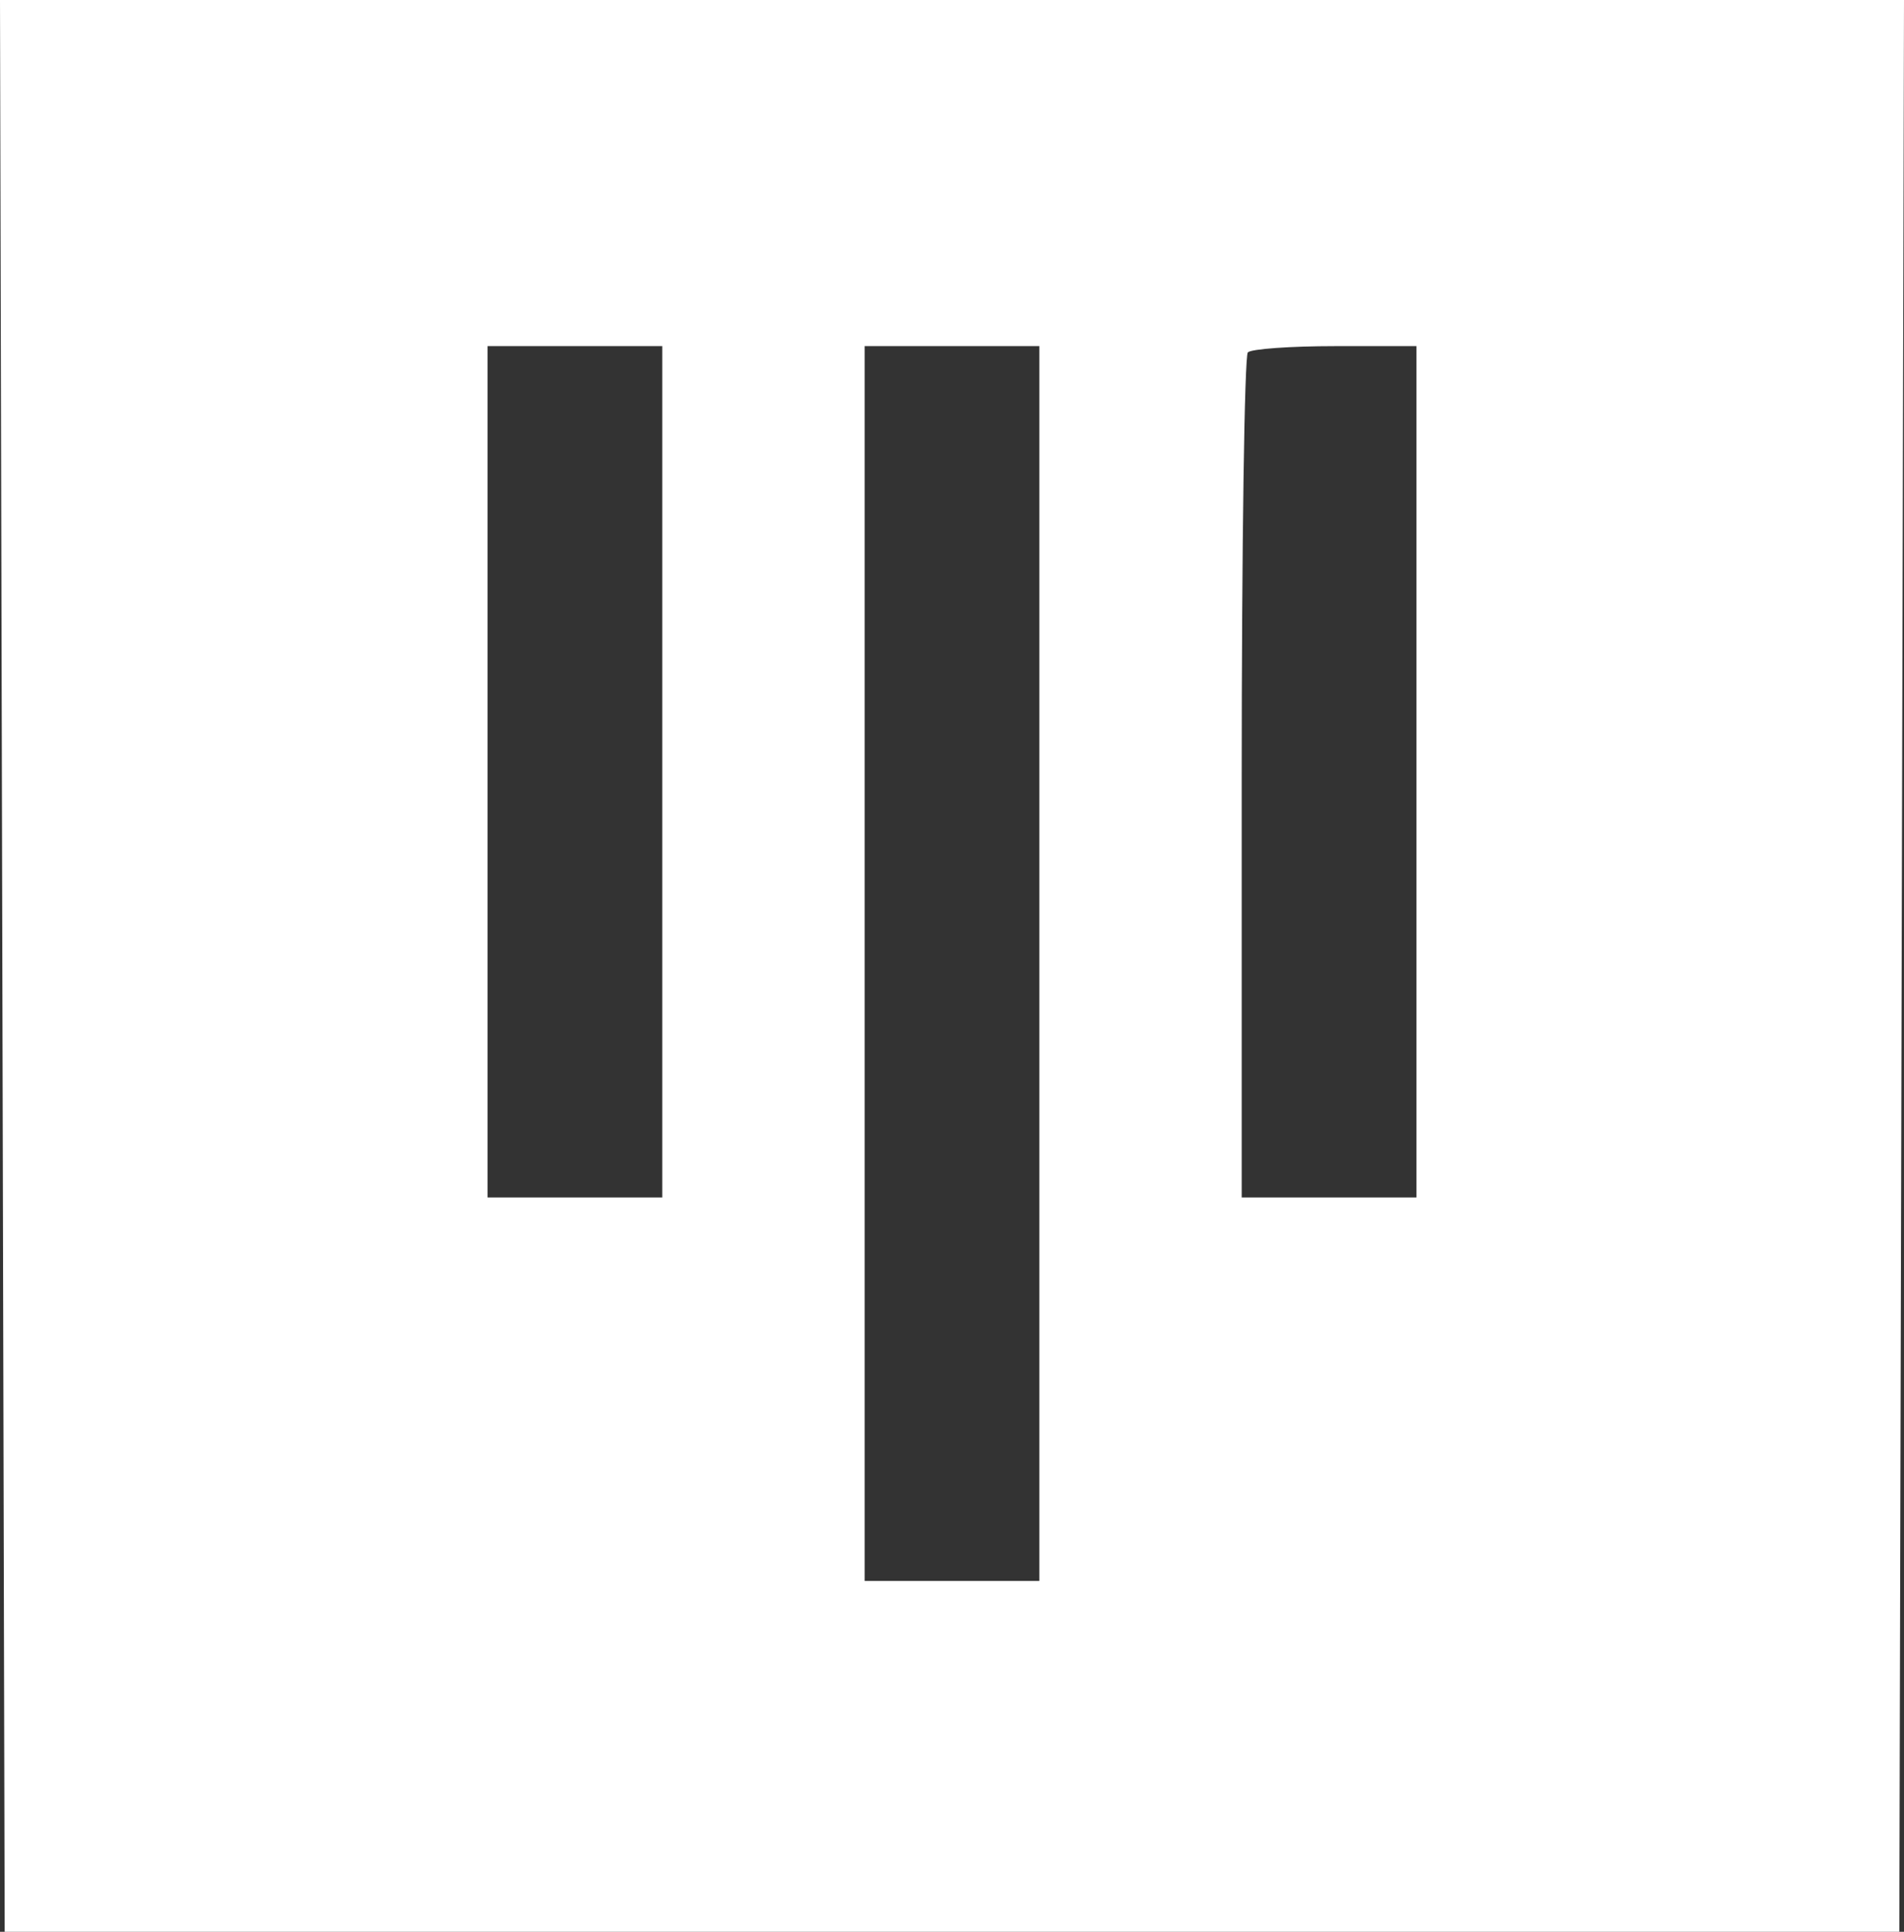 <svg width="70" height="71" viewBox="0 0 70 71" fill="none" xmlns="http://www.w3.org/2000/svg">
<rect x="0" y="0" width="70" height="71" fill="#333333" stroke="none"/>
<path fill-rule="evenodd" clip-rule="evenodd" d="M0.086 35.5L0.172 71H35H69.828L69.914 35.5L70 0H35H0L0.086 35.5ZM24.349 44.01V28.366V12.722H21.137H17.924V28.366V44.01H21.137H24.349ZM38.212 35.414V58.106H35H31.788V35.414V12.722H35H38.212V35.414ZM52.076 44.01V28.366V12.722H49.089C47.446 12.722 46.001 12.825 45.877 12.951C45.753 13.077 45.651 20.116 45.651 28.595V44.01H48.864H52.076Z" fill="white"/>
</svg>
